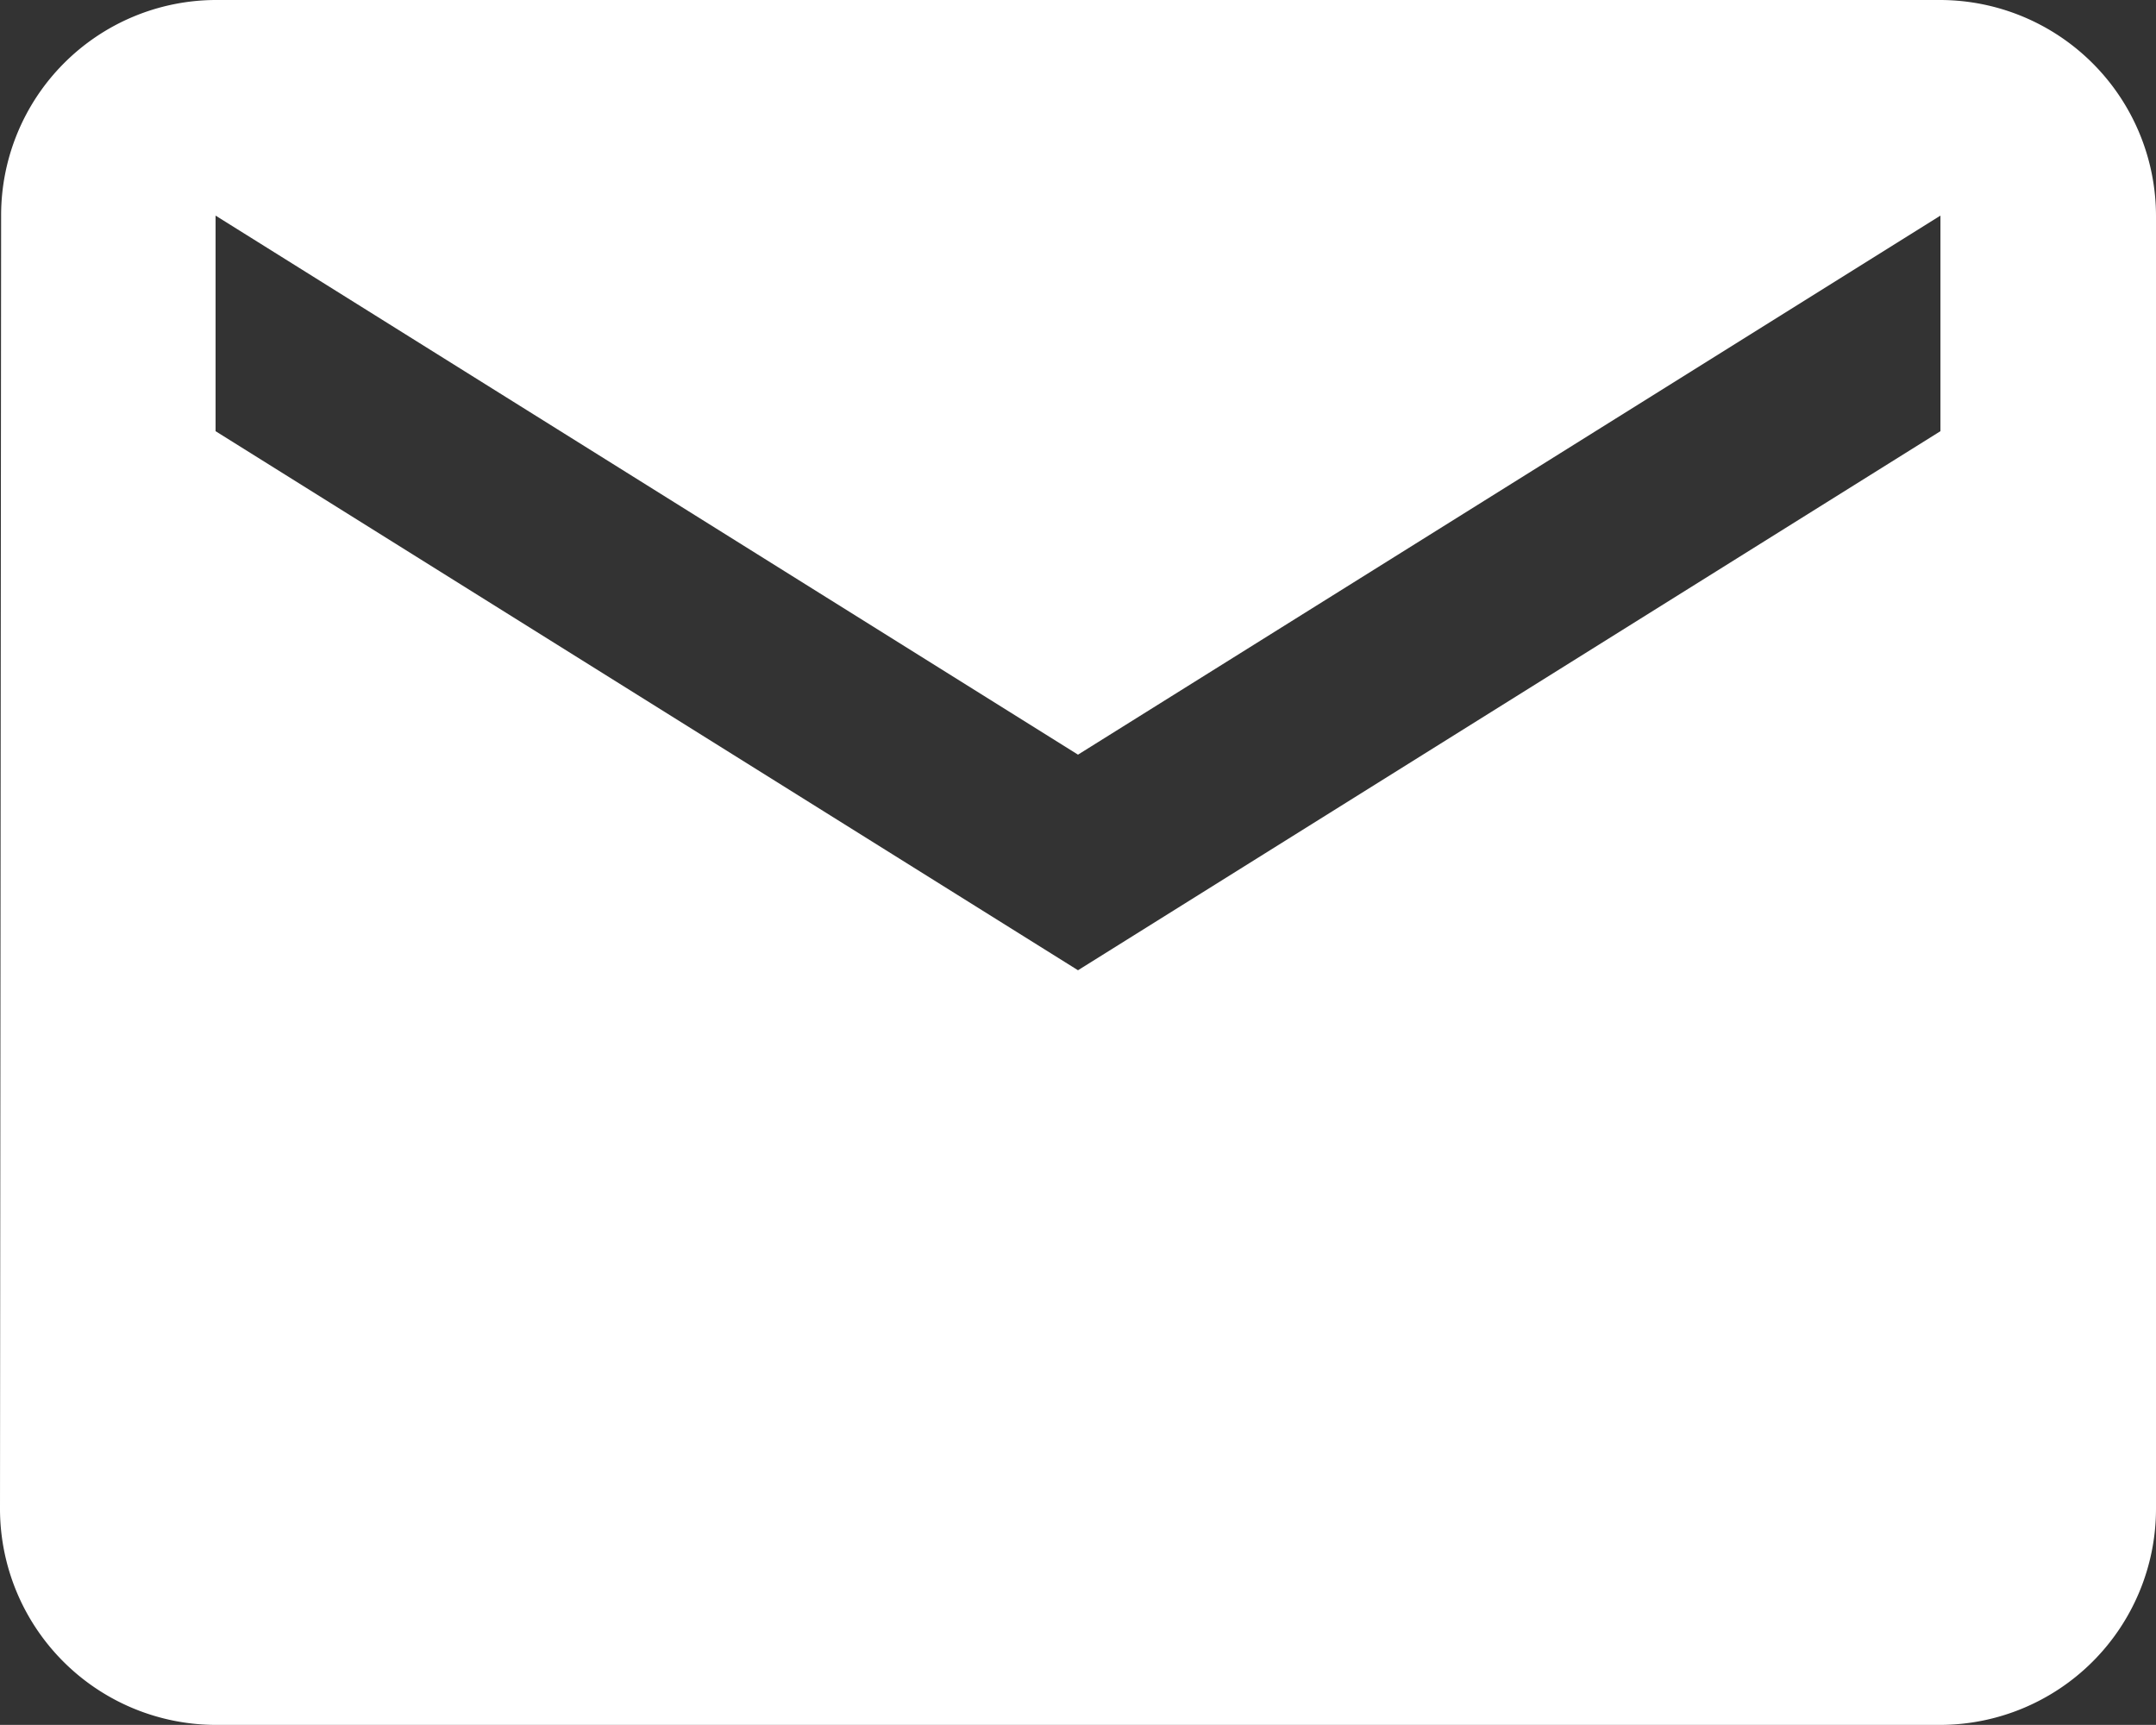 <svg xmlns="http://www.w3.org/2000/svg" width="13.452" height="10.761" viewBox="0 0 13.452 10.761">
  <rect x="0" y="0" width="13.452" height="10.761" fill="#333333" stroke="none"/>
  <path id="icon-email" d="M15.107,6H4.345A1.343,1.343,0,0,0,3.007,7.345L3,15.416a1.349,1.349,0,0,0,1.345,1.345H15.107a1.349,1.349,0,0,0,1.345-1.345V7.345A1.349,1.349,0,0,0,15.107,6Zm0,2.69L9.726,12.053,4.345,8.69V7.345l5.381,3.363,5.381-3.363Z" transform="translate(-3 -6)" fill="#fff"/>
</svg>
